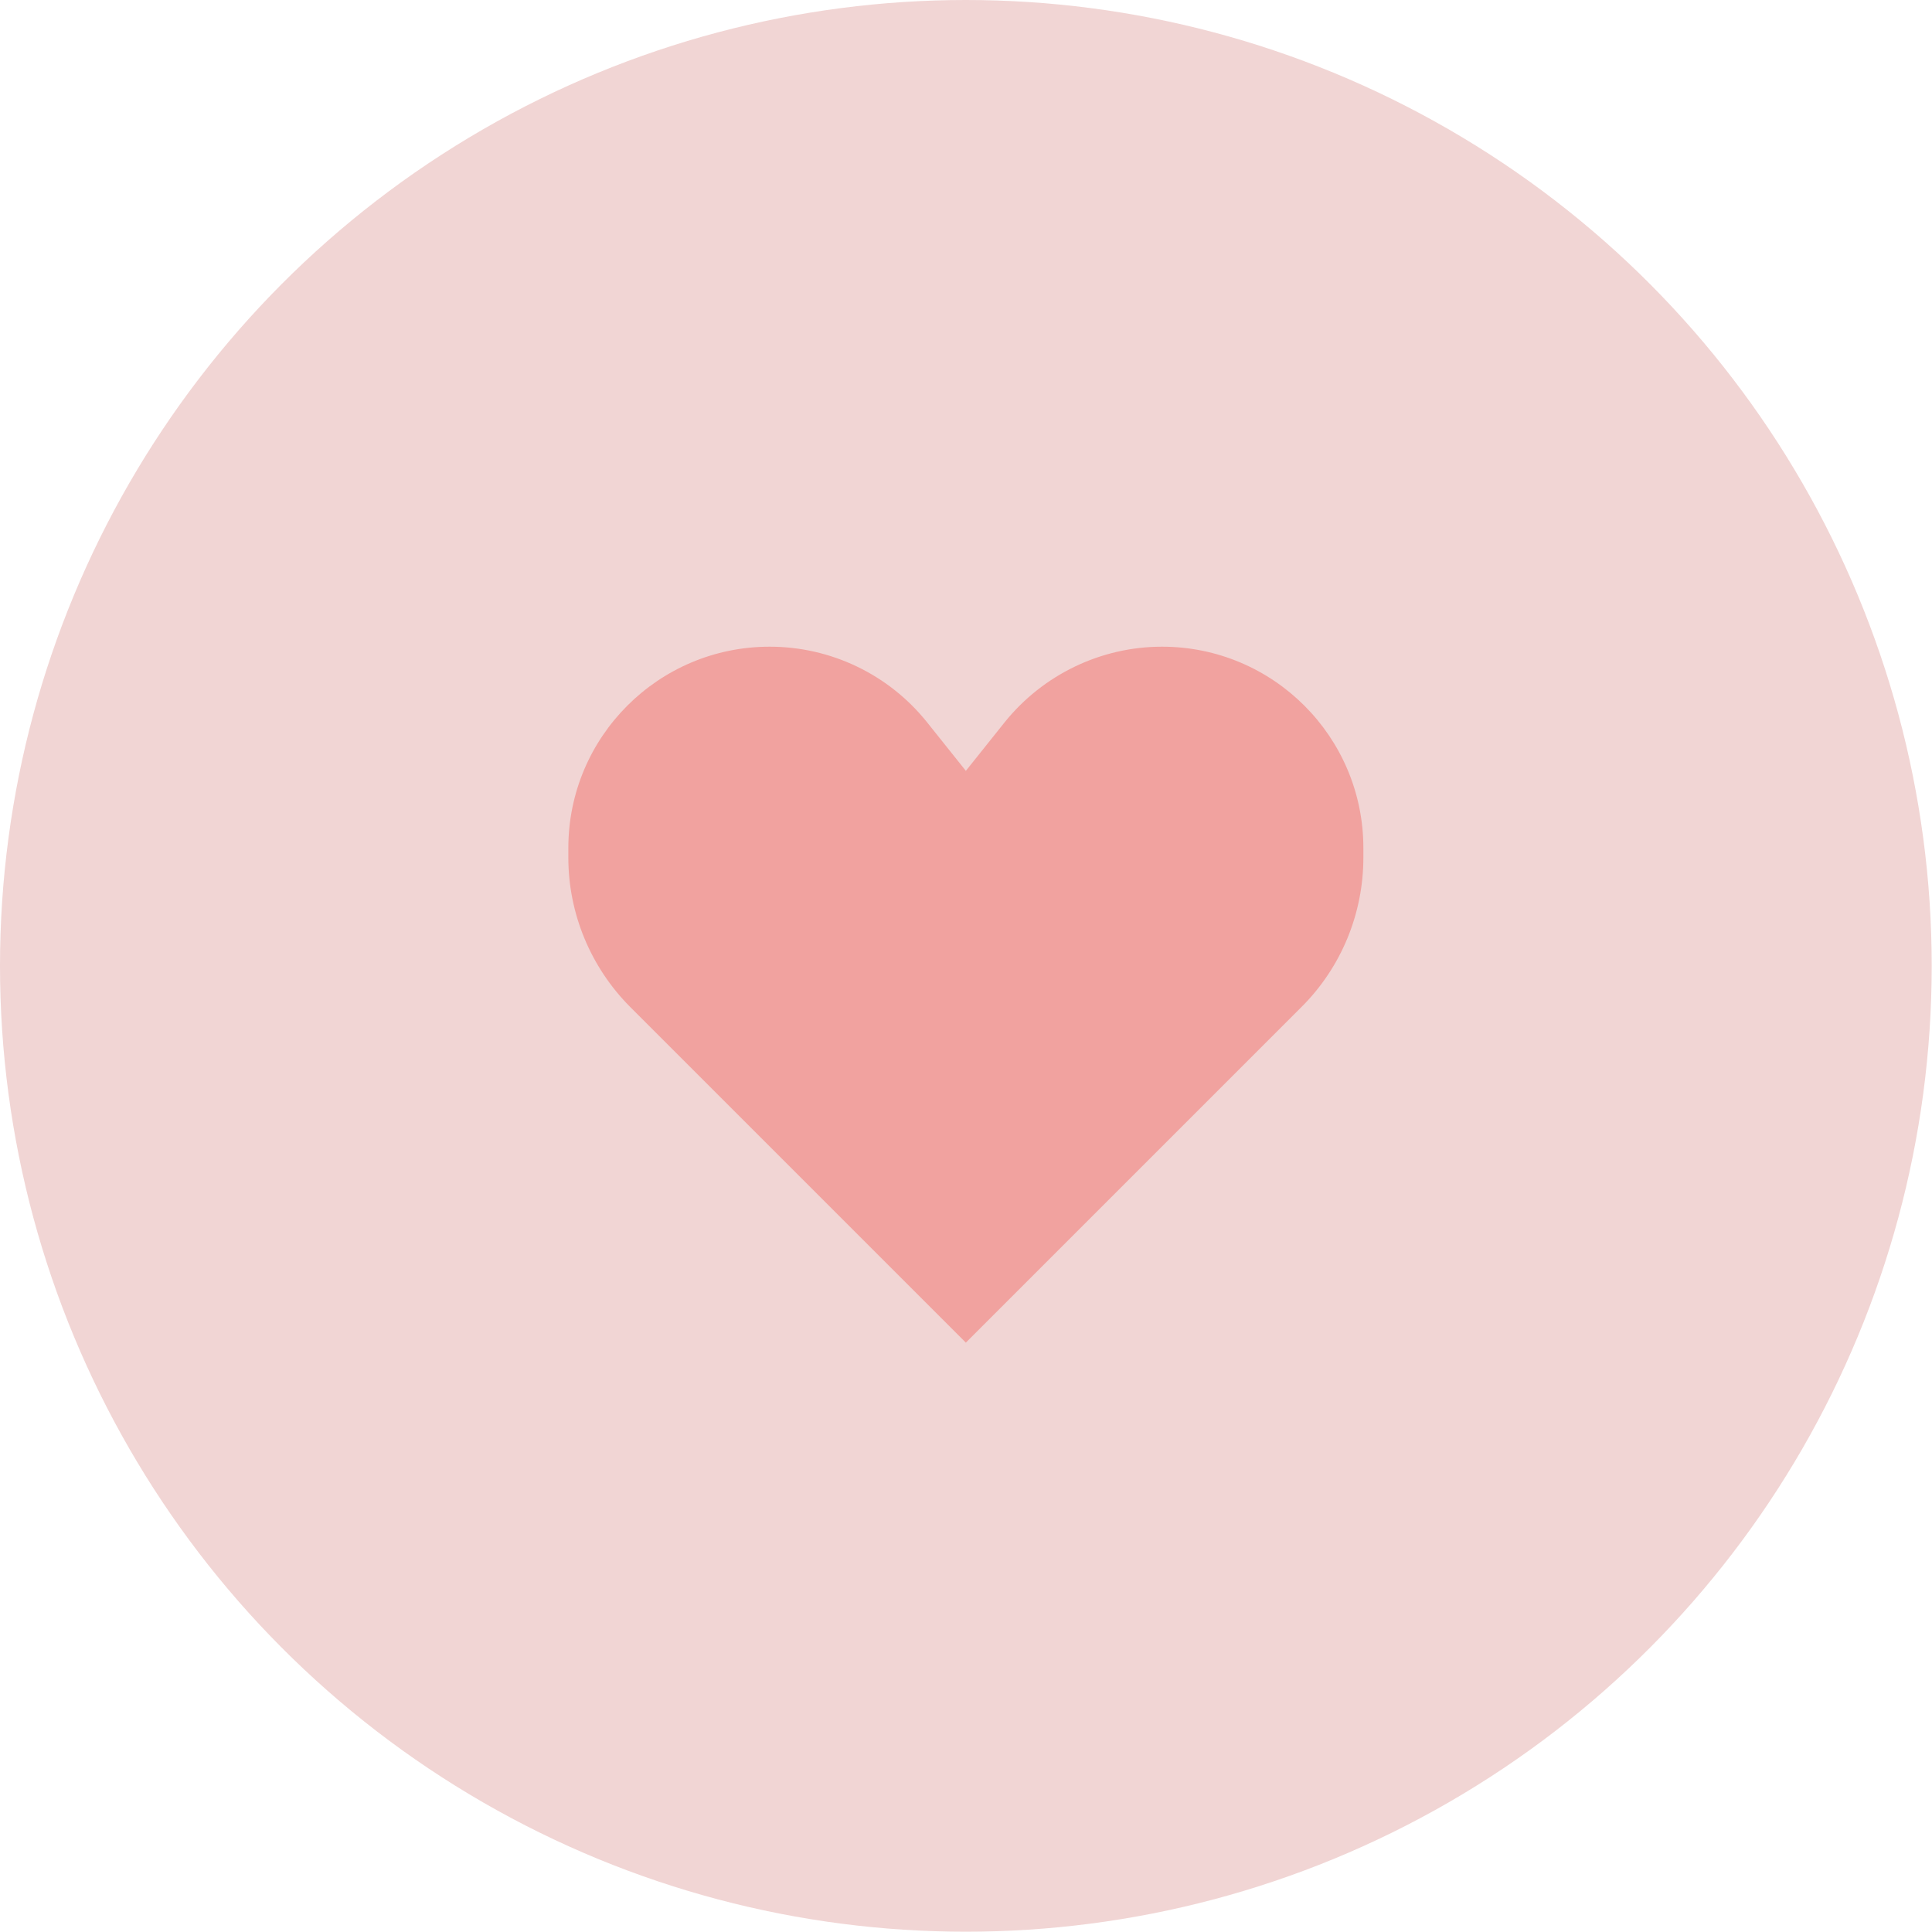 <?xml version="1.0" encoding="UTF-8"?> <svg xmlns="http://www.w3.org/2000/svg" id="_레이어_2" data-name="레이어 2" viewBox="0 0 67.07 67.07"><defs><style> .cls-1 { fill: #f1a29f; } .cls-2 { fill: #f1d5d4; } </style></defs><g id="_레이어_1-2" data-name="레이어 1"><g><circle class="cls-2" cx="33.53" cy="33.53" r="33.53"></circle><path class="cls-1" d="M21.87,34.95l11.66,11.66,11.66-11.66c1.37-1.37,2.14-3.23,2.14-5.18v-.33c0-3.86-3.13-6.99-6.99-6.99-2.12,0-4.13.97-5.46,2.62l-1.35,1.69-1.35-1.69c-1.33-1.66-3.34-2.62-5.46-2.62-3.86,0-6.99,3.13-6.99,6.99v.33c0,1.94.77,3.8,2.14,5.18Z"></path></g></g></svg> 